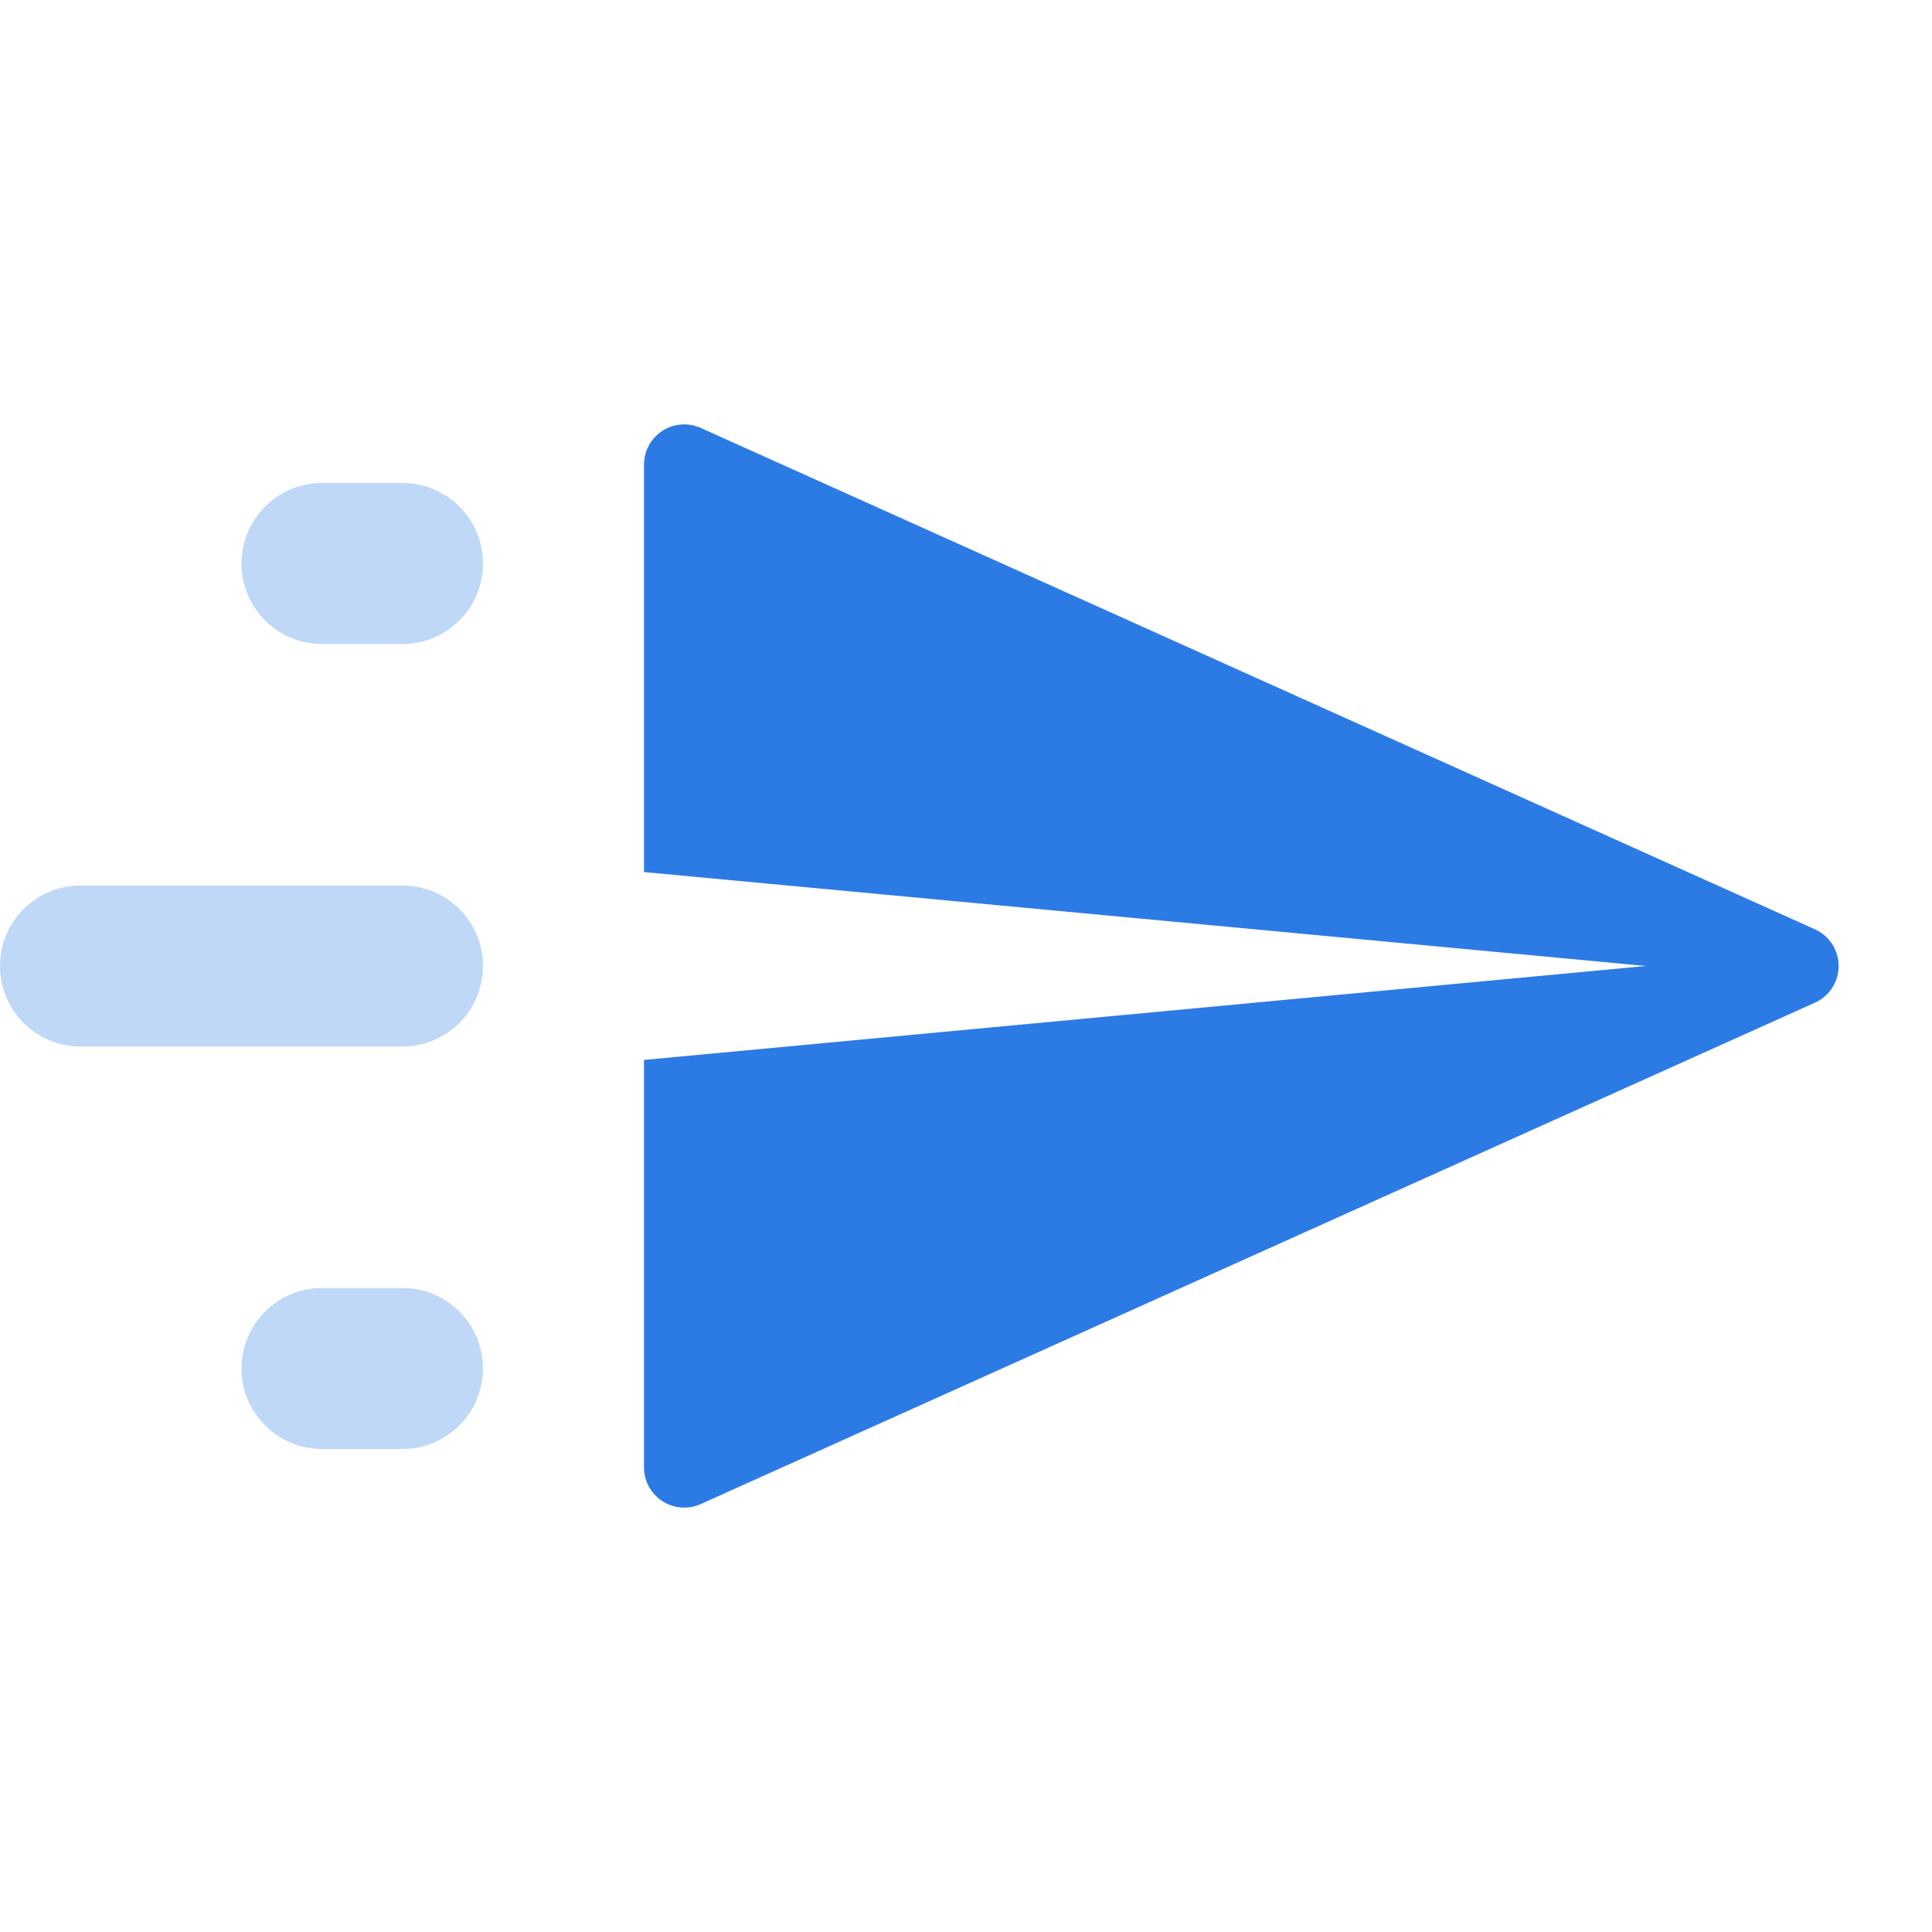 <svg width="24" height="24" viewBox="0 0 24 24" xmlns="http://www.w3.org/2000/svg"><g fill="none" fill-rule="evenodd"><path d="M0 0h24v24H0z"/><path d="M8 13.167L20.447 12 8 10.833V5.772a.5.5 0 01.705-.456l13.84 6.228a.5.5 0 010 .912l-13.84 6.228A.5.5 0 018 18.228v-5.061z" fill="#2c7be5"/><path d="M4 16h1a1 1 0 010 2H4a1 1 0 010-2zm-3-5h4a1 1 0 010 2H1a1 1 0 010-2zm3-5h1a1 1 0 110 2H4a1 1 0 110-2z" fill="#2c7be5" opacity=".3"/></g></svg>